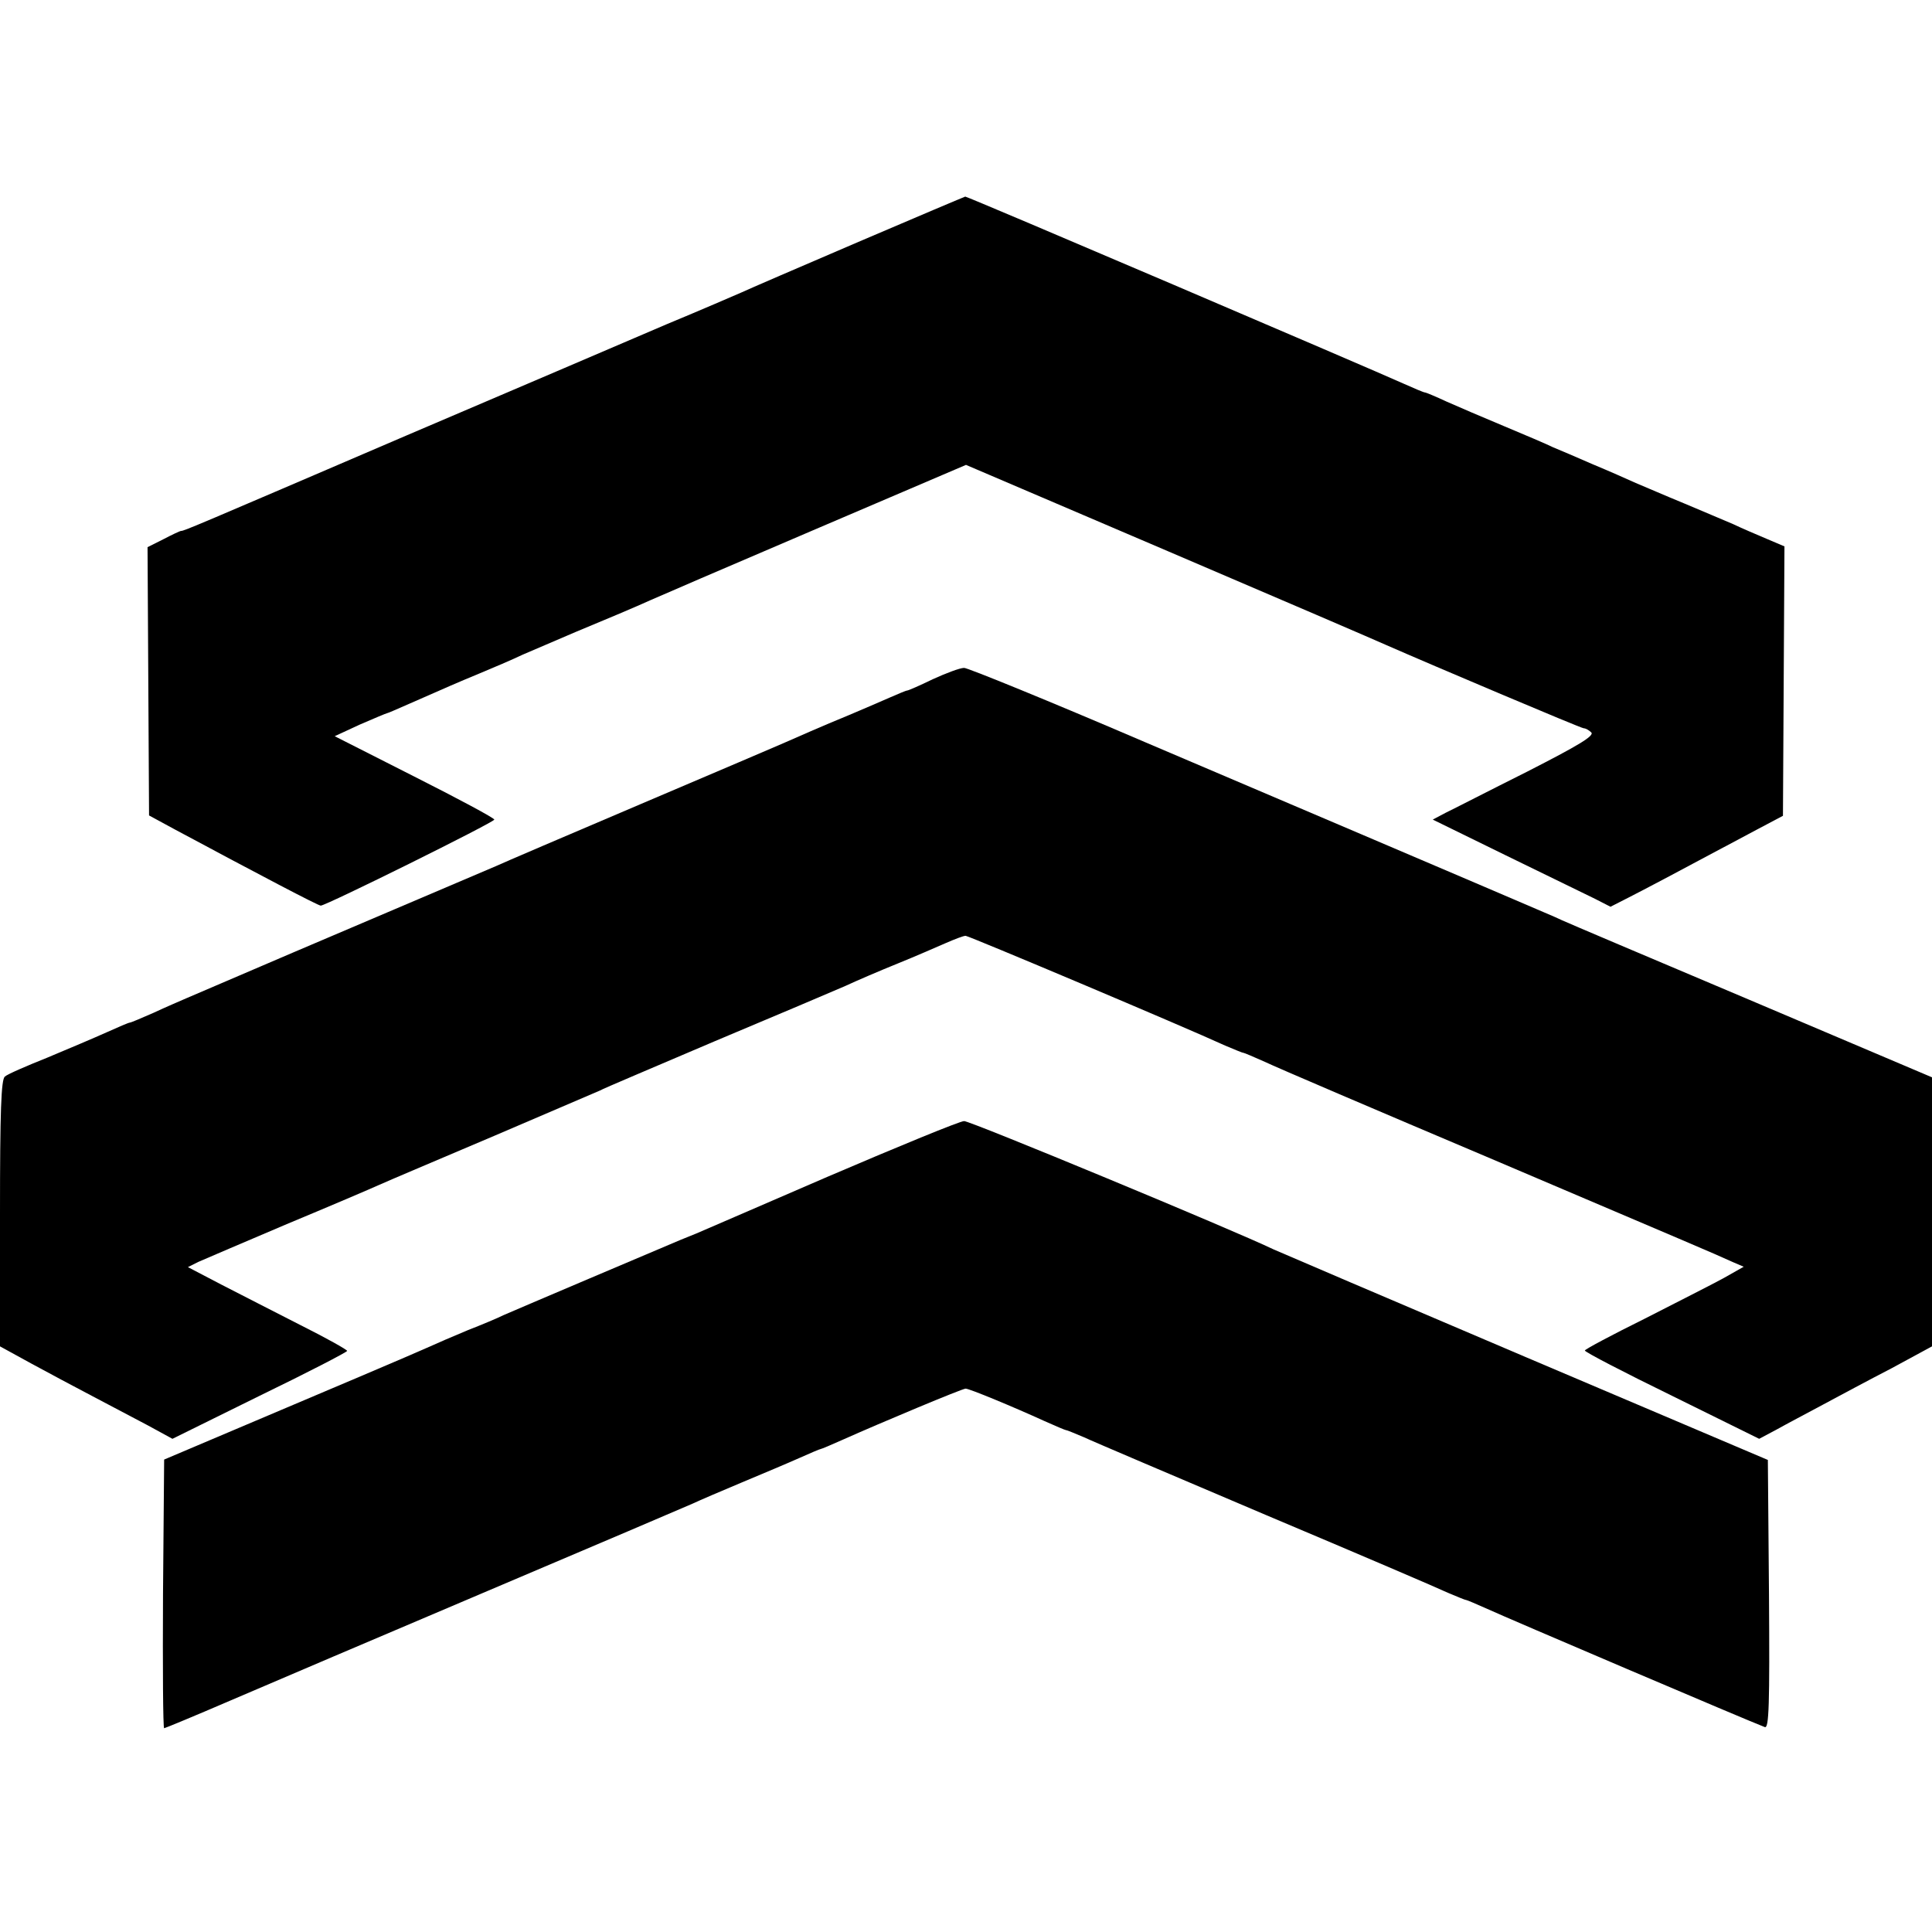 <?xml version="1.0" standalone="no"?>
<!DOCTYPE svg PUBLIC "-//W3C//DTD SVG 20010904//EN"
 "http://www.w3.org/TR/2001/REC-SVG-20010904/DTD/svg10.dtd">
<svg version="1.0" xmlns="http://www.w3.org/2000/svg"
 width="512pt" height="512pt" viewBox="0 0 512 512"
 preserveAspectRatio="xMidYMid meet">
<g transform="translate(0,512) scale(0.1,-0.1)"
fill="#000000" stroke="none">
<path d="M2275 4479 c-154 -66 -293 -126 -310 -134 -16 -7 -106 -46 -200 -85
-93 -40 -404 -173 -690 -295 -559 -240 -587 -252 -595 -252 -3 0 -24 -10 -47
-22 l-42 -21 2 -356 2 -355 70 -38 c222 -119 378 -201 385 -201 14 0 460 221
460 228 0 4 -95 55 -212 114 l-211 107 67 31 c37 16 70 30 72 30 2 0 29 12 61
26 107 47 118 52 183 79 36 15 88 37 115 50 28 12 91 39 140 60 87 36 158 66
200 85 11 5 203 88 428 184 l407 174 538 -230 c295 -126 555 -238 577 -248
116 -51 515 -220 522 -220 5 0 14 -5 20 -11 9 -9 -35 -35 -170 -104 -100 -50
-197 -100 -216 -109 l-34 -18 194 -95 c107 -52 213 -104 236 -115 l41 -21 49
25 c43 22 89 46 338 179 l70 37 2 357 2 357 -47 20 c-26 11 -66 28 -89 39 -24
10 -82 35 -130 55 -49 20 -106 45 -128 54 -22 10 -74 33 -115 50 -41 18 -88
38 -105 45 -16 8 -75 33 -130 56 -55 23 -123 52 -152 65 -28 13 -54 24 -57 24
-3 0 -29 11 -58 24 -77 35 -1155 496 -1160 495 -1 0 -129 -54 -283 -120z"/>
<path d="M2472 3320 c-35 -17 -65 -30 -68 -30 -3 0 -24 -9 -47 -19 -23 -10
-71 -31 -107 -46 -71 -29 -143 -61 -175 -75 -11 -5 -180 -77 -375 -160 -195
-83 -368 -157 -385 -165 -16 -7 -138 -59 -270 -115 -132 -56 -253 -108 -270
-115 -25 -11 -101 -43 -280 -120 -16 -7 -56 -24 -88 -39 -32 -14 -60 -26 -63
-26 -3 0 -31 -12 -62 -26 -31 -14 -102 -44 -157 -67 -55 -22 -106 -44 -112
-50 -10 -7 -13 -92 -13 -362 l0 -353 82 -45 c46 -25 119 -64 163 -87 44 -23
110 -58 146 -77 l66 -36 231 114 c128 62 232 116 232 119 0 3 -55 34 -123 68
-67 34 -162 83 -211 108 l-88 46 28 14 c16 7 121 52 234 100 113 47 223 94
245 104 22 10 159 68 305 130 145 62 271 116 280 120 8 5 146 63 305 131 160
67 315 133 345 146 30 14 93 41 140 60 47 19 104 44 127 54 23 10 46 19 52 19
8 0 577 -240 688 -291 24 -10 45 -19 48 -19 2 0 28 -11 57 -24 29 -14 298
-129 598 -256 533 -227 586 -249 643 -275 l28 -12 -53 -30 c-29 -16 -124 -64
-210 -108 -87 -43 -158 -81 -158 -84 0 -4 104 -58 231 -120 l231 -114 47 25
c25 14 80 43 121 65 41 22 123 66 183 97 l107 58 0 356 0 357 -483 205 c-265
112 -489 207 -497 211 -8 4 -31 14 -50 22 -165 71 -677 289 -1055 450 -254
109 -470 197 -480 197 -11 0 -48 -14 -83 -30z"/>
<path d="M2192 2001 c-189 -82 -345 -149 -347 -150 -3 -1 -22 -9 -42 -17 -57
-24 -434 -184 -468 -199 -16 -8 -59 -26 -95 -40 -36 -15 -85 -36 -109 -47 -40
-18 -226 -97 -571 -243 l-125 -53 -3 -356 c-1 -196 0 -356 3 -356 2 0 82 33
177 74 95 41 403 172 683 291 281 119 524 223 540 230 17 8 75 33 130 56 55
23 124 52 153 65 29 13 55 24 57 24 2 0 28 11 57 24 103 46 318 136 327 136
10 0 128 -49 209 -86 29 -13 55 -24 57 -24 3 0 24 -9 48 -19 23 -11 240 -103
482 -206 242 -102 459 -195 482 -206 24 -10 45 -19 48 -19 2 0 28 -11 57 -24
45 -21 697 -299 735 -313 11 -4 13 58 11 351 l-3 357 -645 274 c-355 151 -654
279 -665 284 -101 49 -805 341 -820 340 -11 0 -174 -67 -363 -148z"/>
</g>
</svg>
